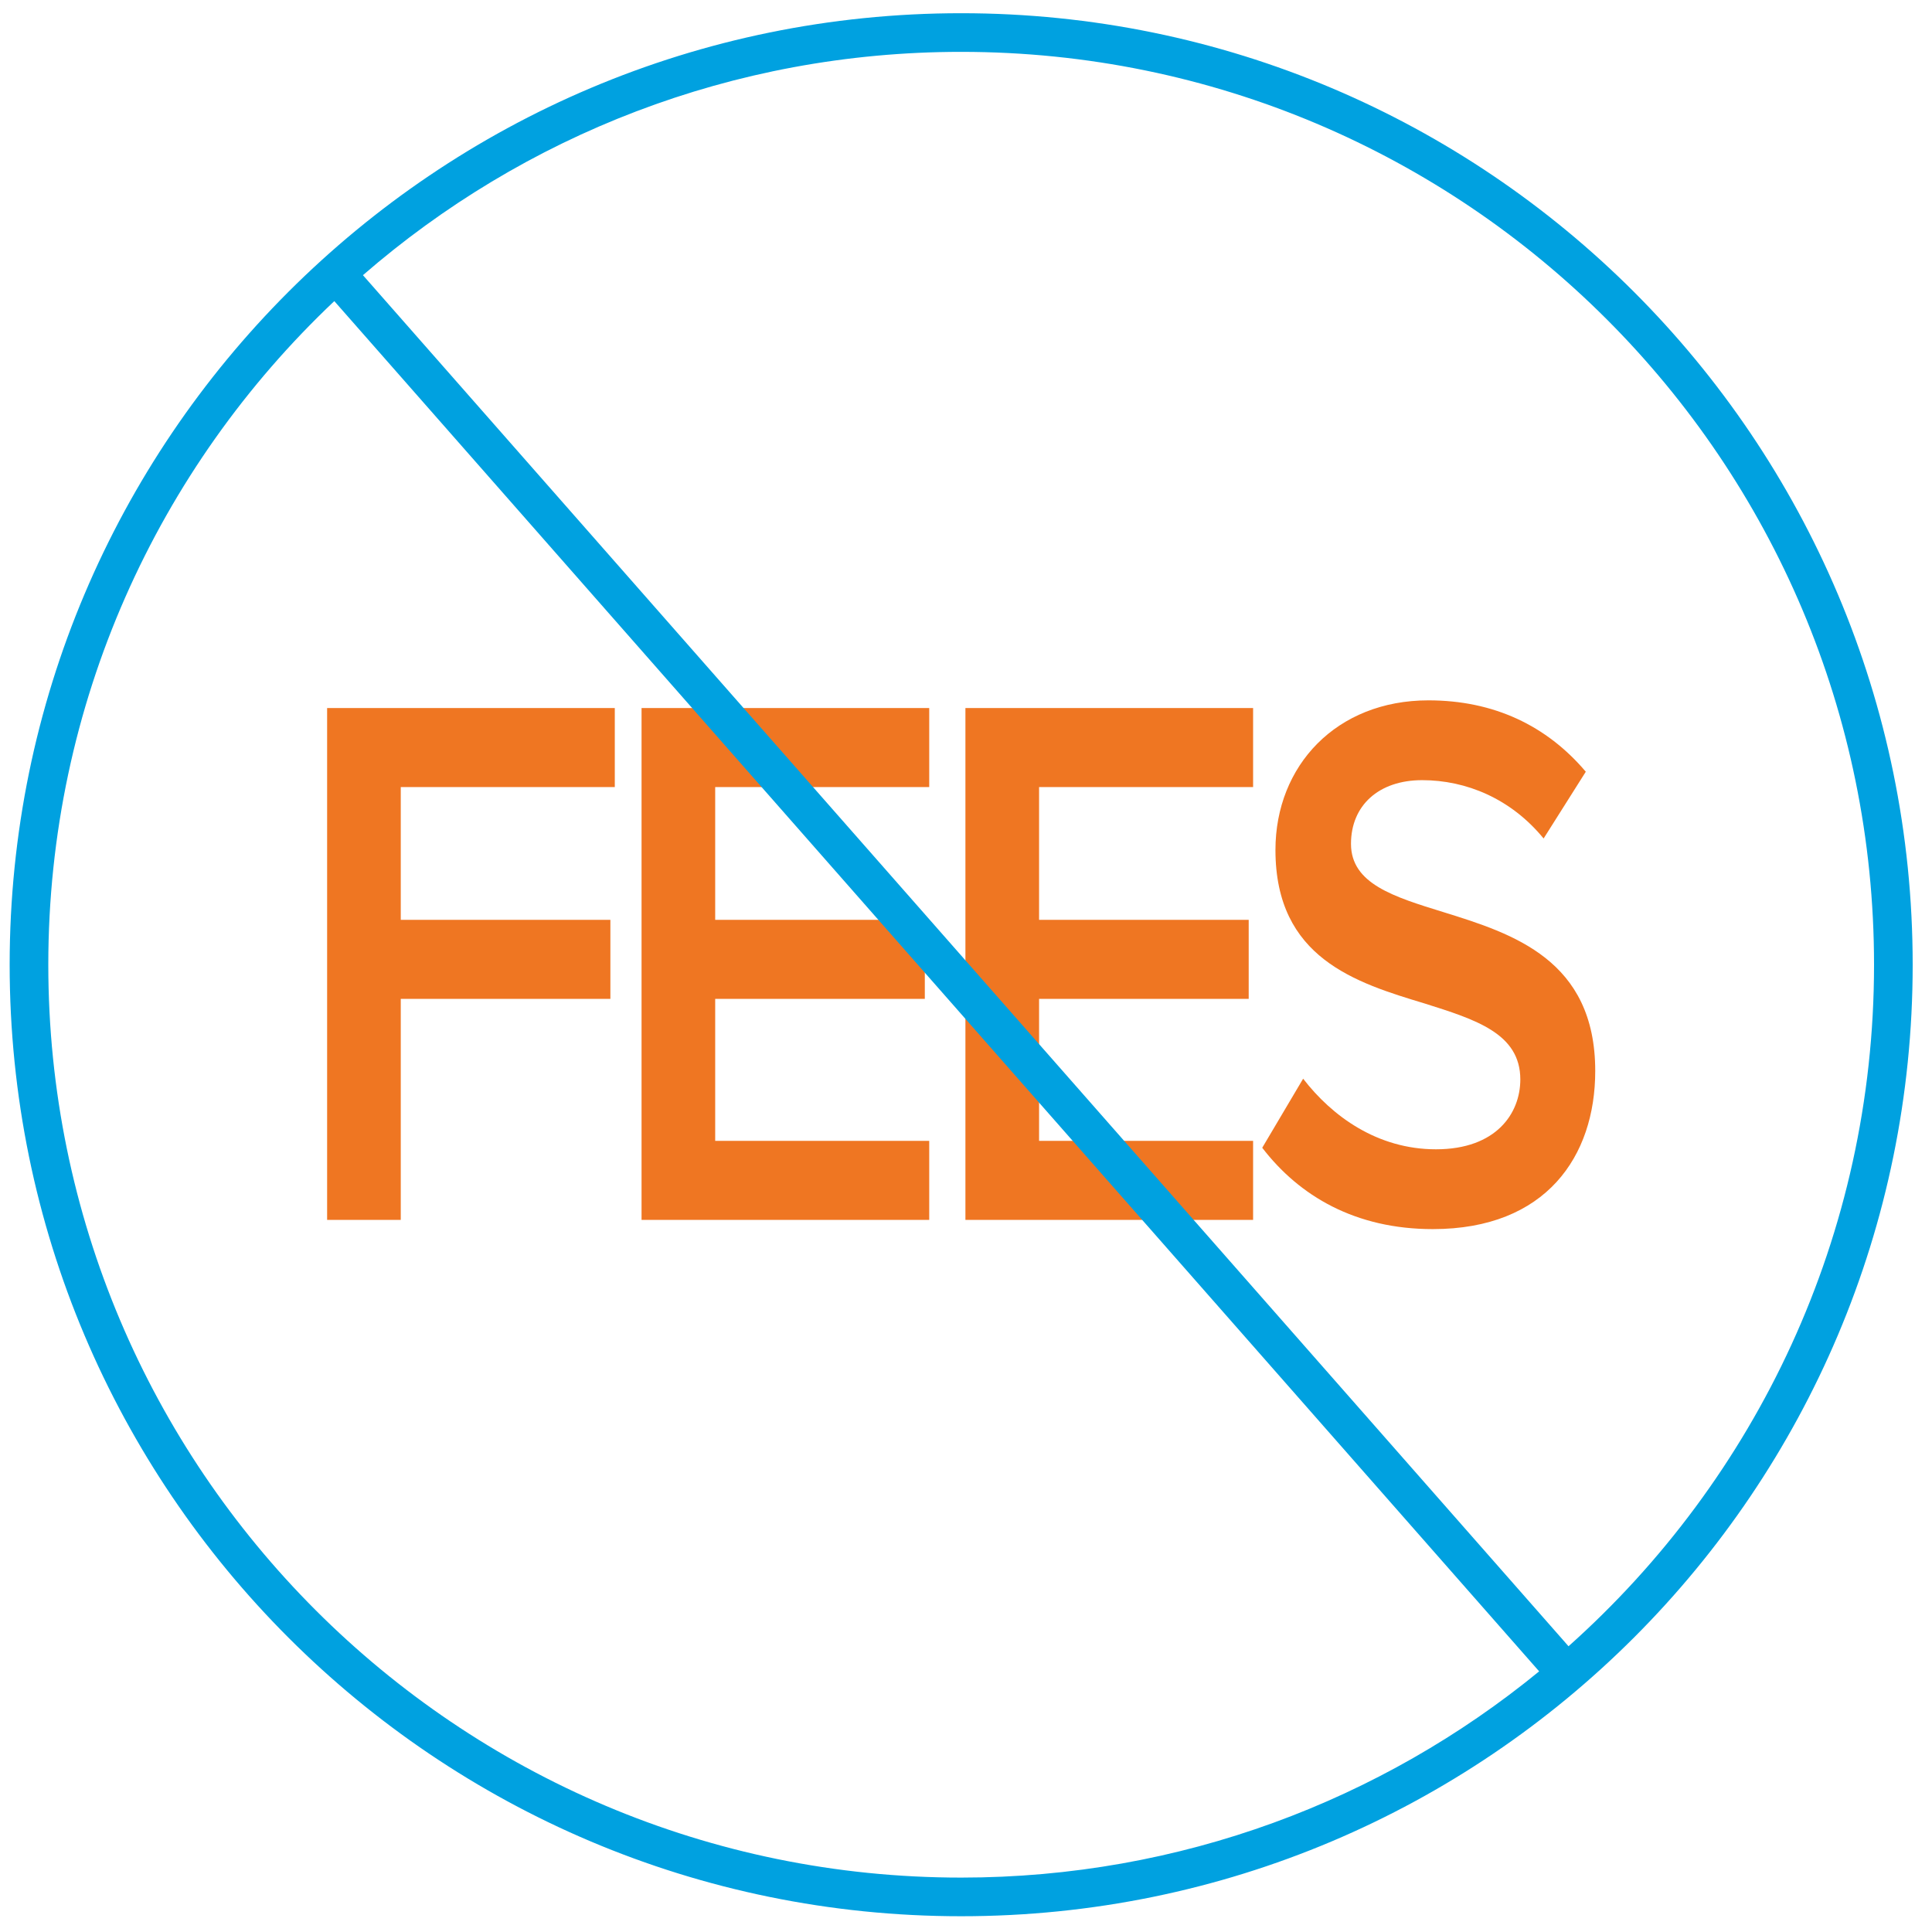<?xml version="1.0" encoding="UTF-8"?> <svg xmlns="http://www.w3.org/2000/svg" xmlns:xlink="http://www.w3.org/1999/xlink" width="200px" height="200px" viewBox="0 0 200 200" version="1.1"><!-- Generator: Sketch 63.1 (92452) - https://sketch.com --><title>Icons / Feature / No_Fees_Slash/Light</title><desc>Created with Sketch.</desc><g id="Icons-/-Feature-/-No_Fees_Slash/Light" stroke="none" stroke-width="1" fill="none" fill-rule="evenodd"><g><rect id="Guidelines" fill-opacity="0" fill="#000000" x="0" y="0" width="200" height="200"></rect><path d="M33.863,126.283 L33.863,73.294 L63.643,73.294 L63.643,81.477 L41.487,81.477 L41.487,95.221 L63.187,95.221 L63.187,103.403 L41.487,103.403 L41.487,126.283 L33.863,126.283 Z M66.413,126.283 L66.413,73.294 L96.193,73.294 L96.193,81.477 L74.037,81.477 L74.037,95.221 L95.737,95.221 L95.737,103.403 L74.037,103.403 L74.037,118.101 L96.193,118.101 L96.193,126.283 L66.413,126.283 Z M99.94,126.283 L99.94,73.294 L129.721,73.294 L129.721,81.477 L107.565,81.477 L107.565,95.221 L129.265,95.221 L129.265,103.403 L107.565,103.403 L107.565,118.101 L129.721,118.101 L129.721,126.283 L99.94,126.283 Z M130.666,118.816 L134.901,111.666 C137.899,115.558 142.591,118.975 148.651,118.975 C154.907,118.975 157.383,115.241 157.383,111.745 C157.383,106.978 152.757,105.548 147.478,103.88 C140.375,101.735 132.034,99.193 132.034,87.991 C132.034,79.252 138.355,72.5 147.869,72.5 C154.646,72.5 160.12,75.121 164.161,79.888 L159.794,86.8 C156.406,82.668 151.779,80.762 147.218,80.762 C142.721,80.762 139.854,83.383 139.854,87.356 C139.854,91.487 144.285,92.837 149.433,94.426 C156.601,96.651 165.138,99.352 165.138,110.871 C165.138,119.69 160.055,127.237 148.325,127.237 C140.31,127.237 134.51,123.821 130.666,118.816 Z" id="FEES-Outline" fill="#EF7622"></path><path d="M99.5,1.368 C153.9,1.368 198,45.468 198,99.868 C198,154.268 153.9,198.368 99.5,198.368 C45.1,198.368 1,154.268 1,99.868 C1,45.468 45.1,1.368 99.5,1.368 Z M34.608,31.171 C16.377,48.399 5,72.805 5,99.868 C5,152.059 47.309,194.368 99.5,194.368 C122.204,194.368 143.038,186.362 159.333,173.018 Z M99.5,5.368 C75.811,5.368 54.157,14.085 37.572,28.486 L162.373,170.419 C181.78,153.112 194,127.917 194,99.868 C194,47.677 151.691,5.368 99.5,5.368 Z" id="Circle-Outline" fill="#00A1E0"></path></g></g></svg> 